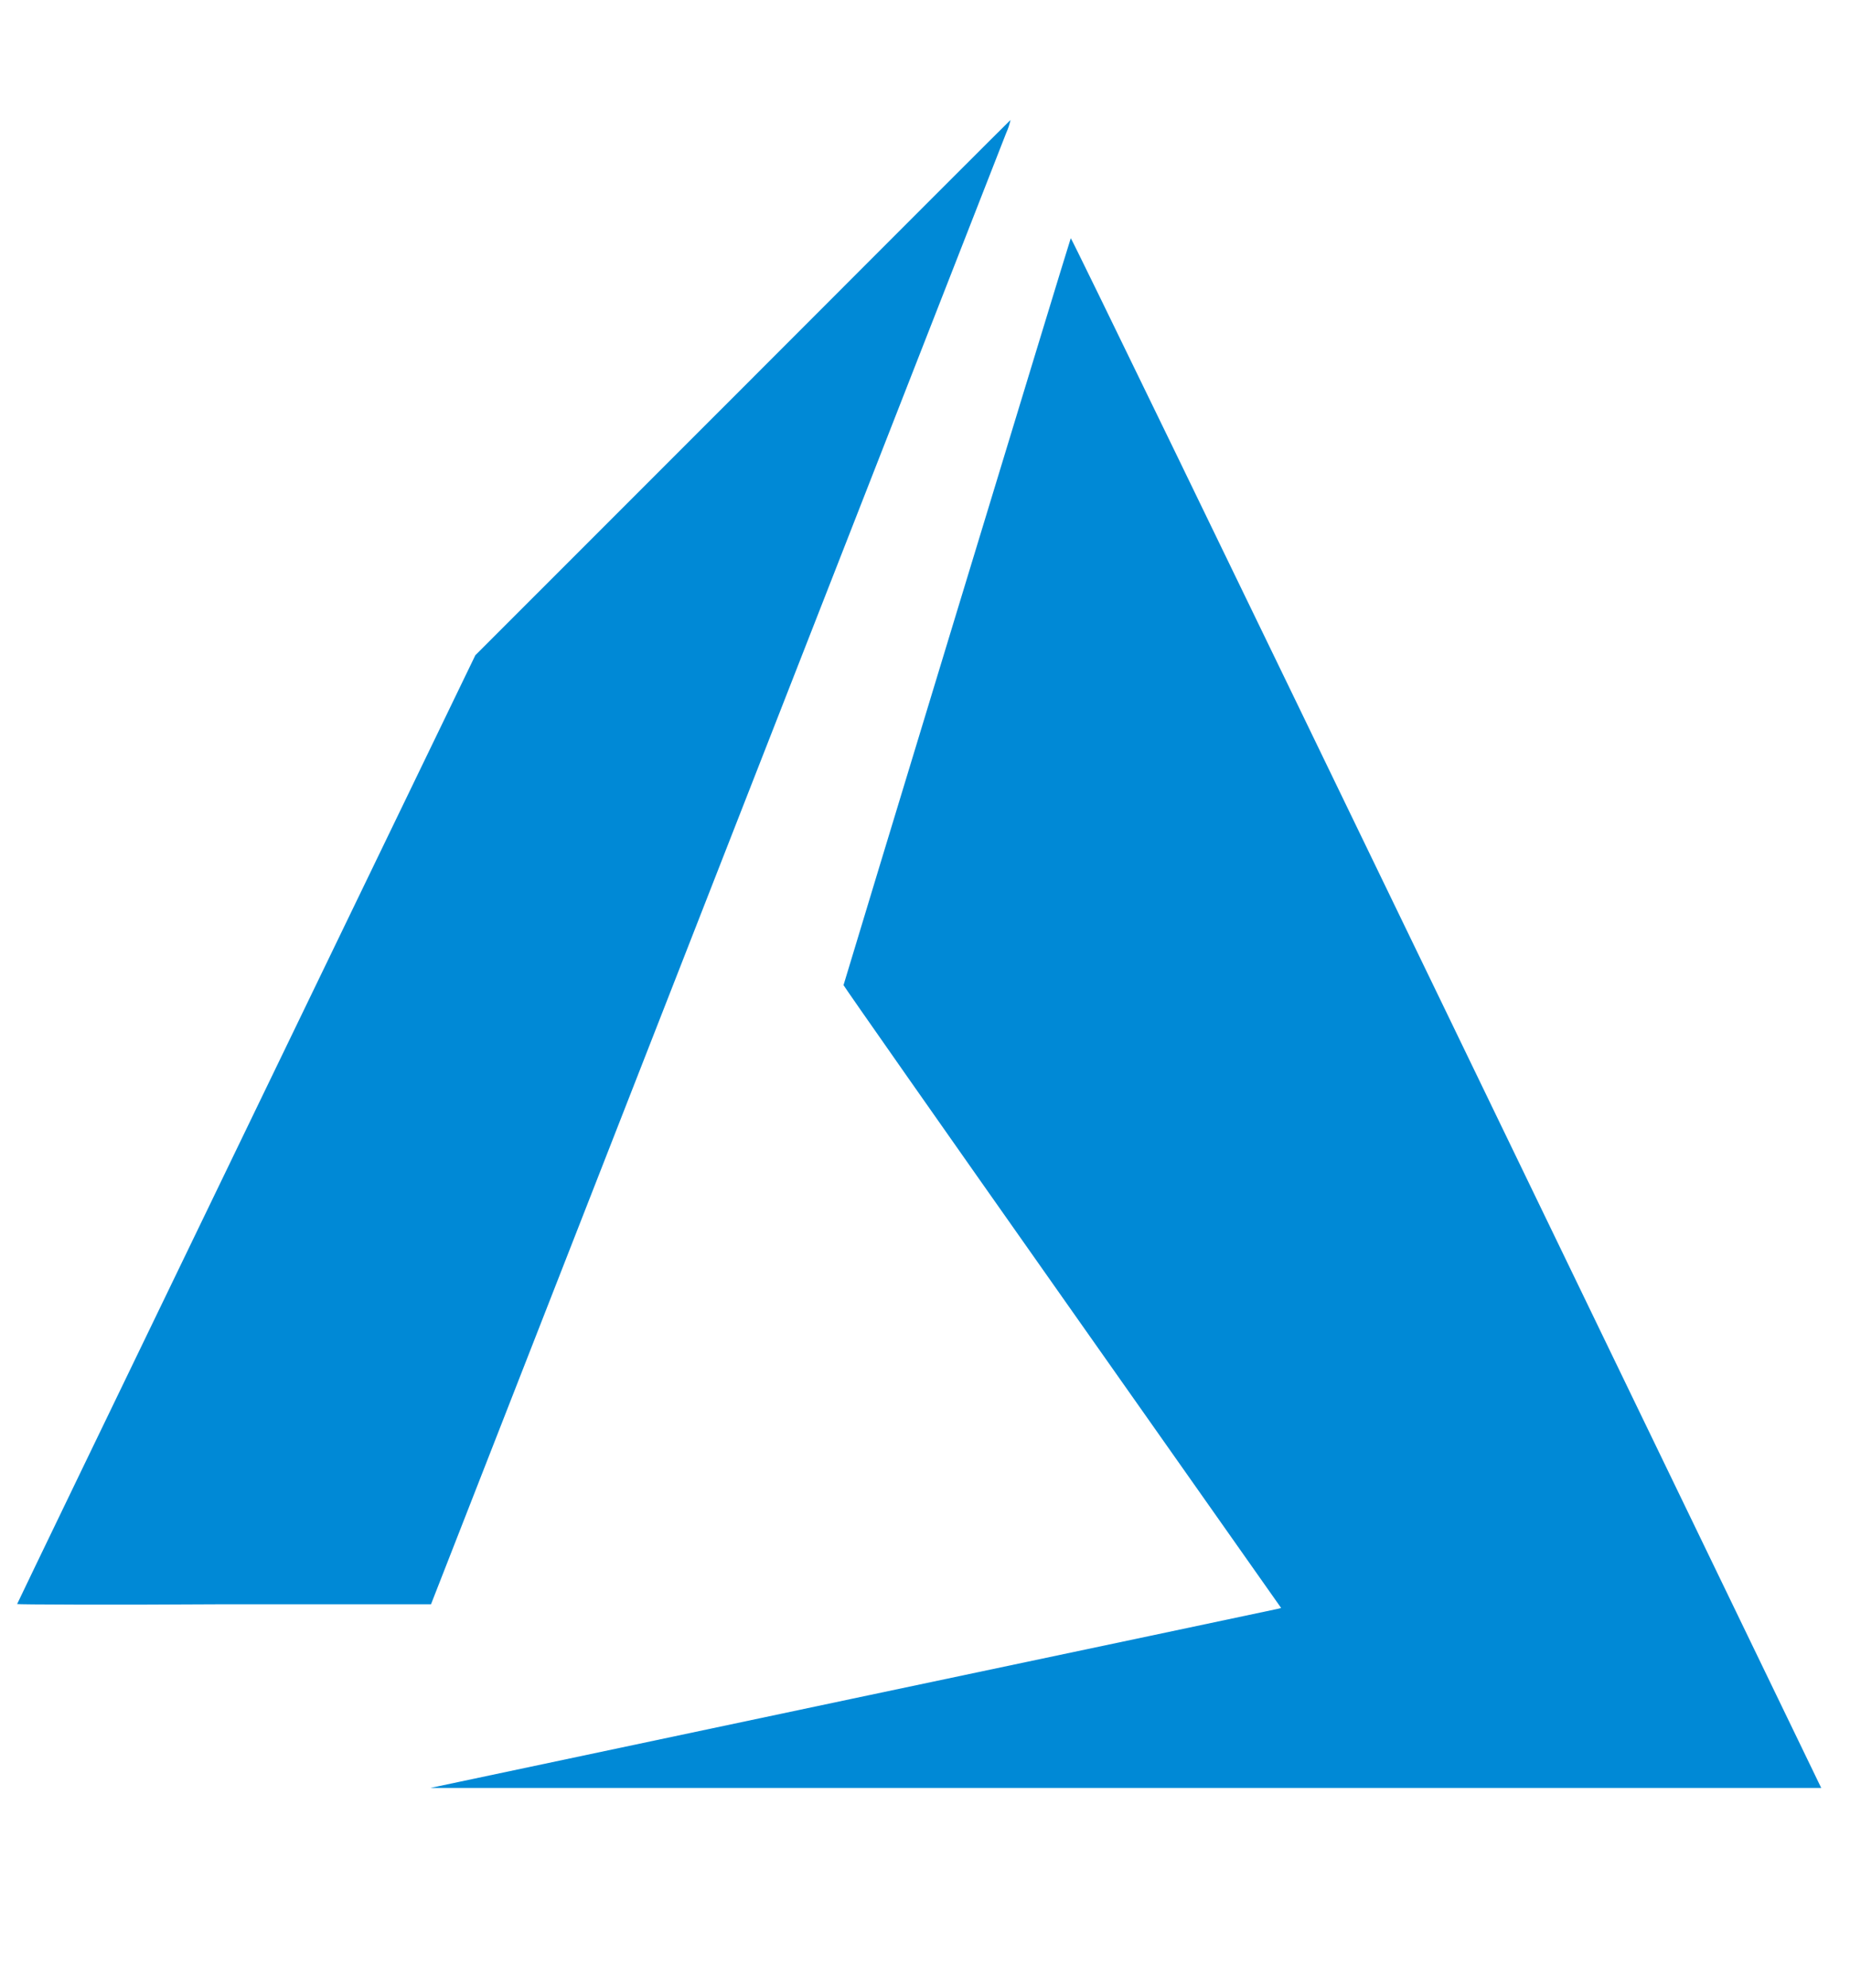 <svg xmlns="http://www.w3.org/2000/svg" viewBox="0 0 54 58" fill="none"><g clip-path="url(#clip0_656_3998)"><path d="M24.861 49.56C31.627 48.135 37.213 46.954 37.278 46.939L37.395 46.909L31.009 37.846C27.495 32.861 24.622 28.762 24.622 28.739C24.622 28.715 31.217 7.025 31.255 6.949C31.268 6.923 35.756 16.168 42.135 29.359L53.076 51.986L53.16 52.159H32.862H12.565L24.861 49.56Z" fill="#0089D6"></path><path d="M0.5 46.795C0.5 46.783 3.509 40.55 7.188 32.943L13.875 19.115L21.677 11.315C25.963 7.023 29.483 3.506 29.496 3.5C29.468 3.63 29.426 3.757 29.371 3.877L20.9 25.532L12.581 46.801H6.538C3.219 46.823 0.5 46.809 0.5 46.795Z" fill="#0089D6"></path></g><defs><clipPath id="clip0_656_3998"><rect width="52.659" height="57" fill="white" transform="translate(0.5 0.5)"></rect></clipPath></defs></svg>